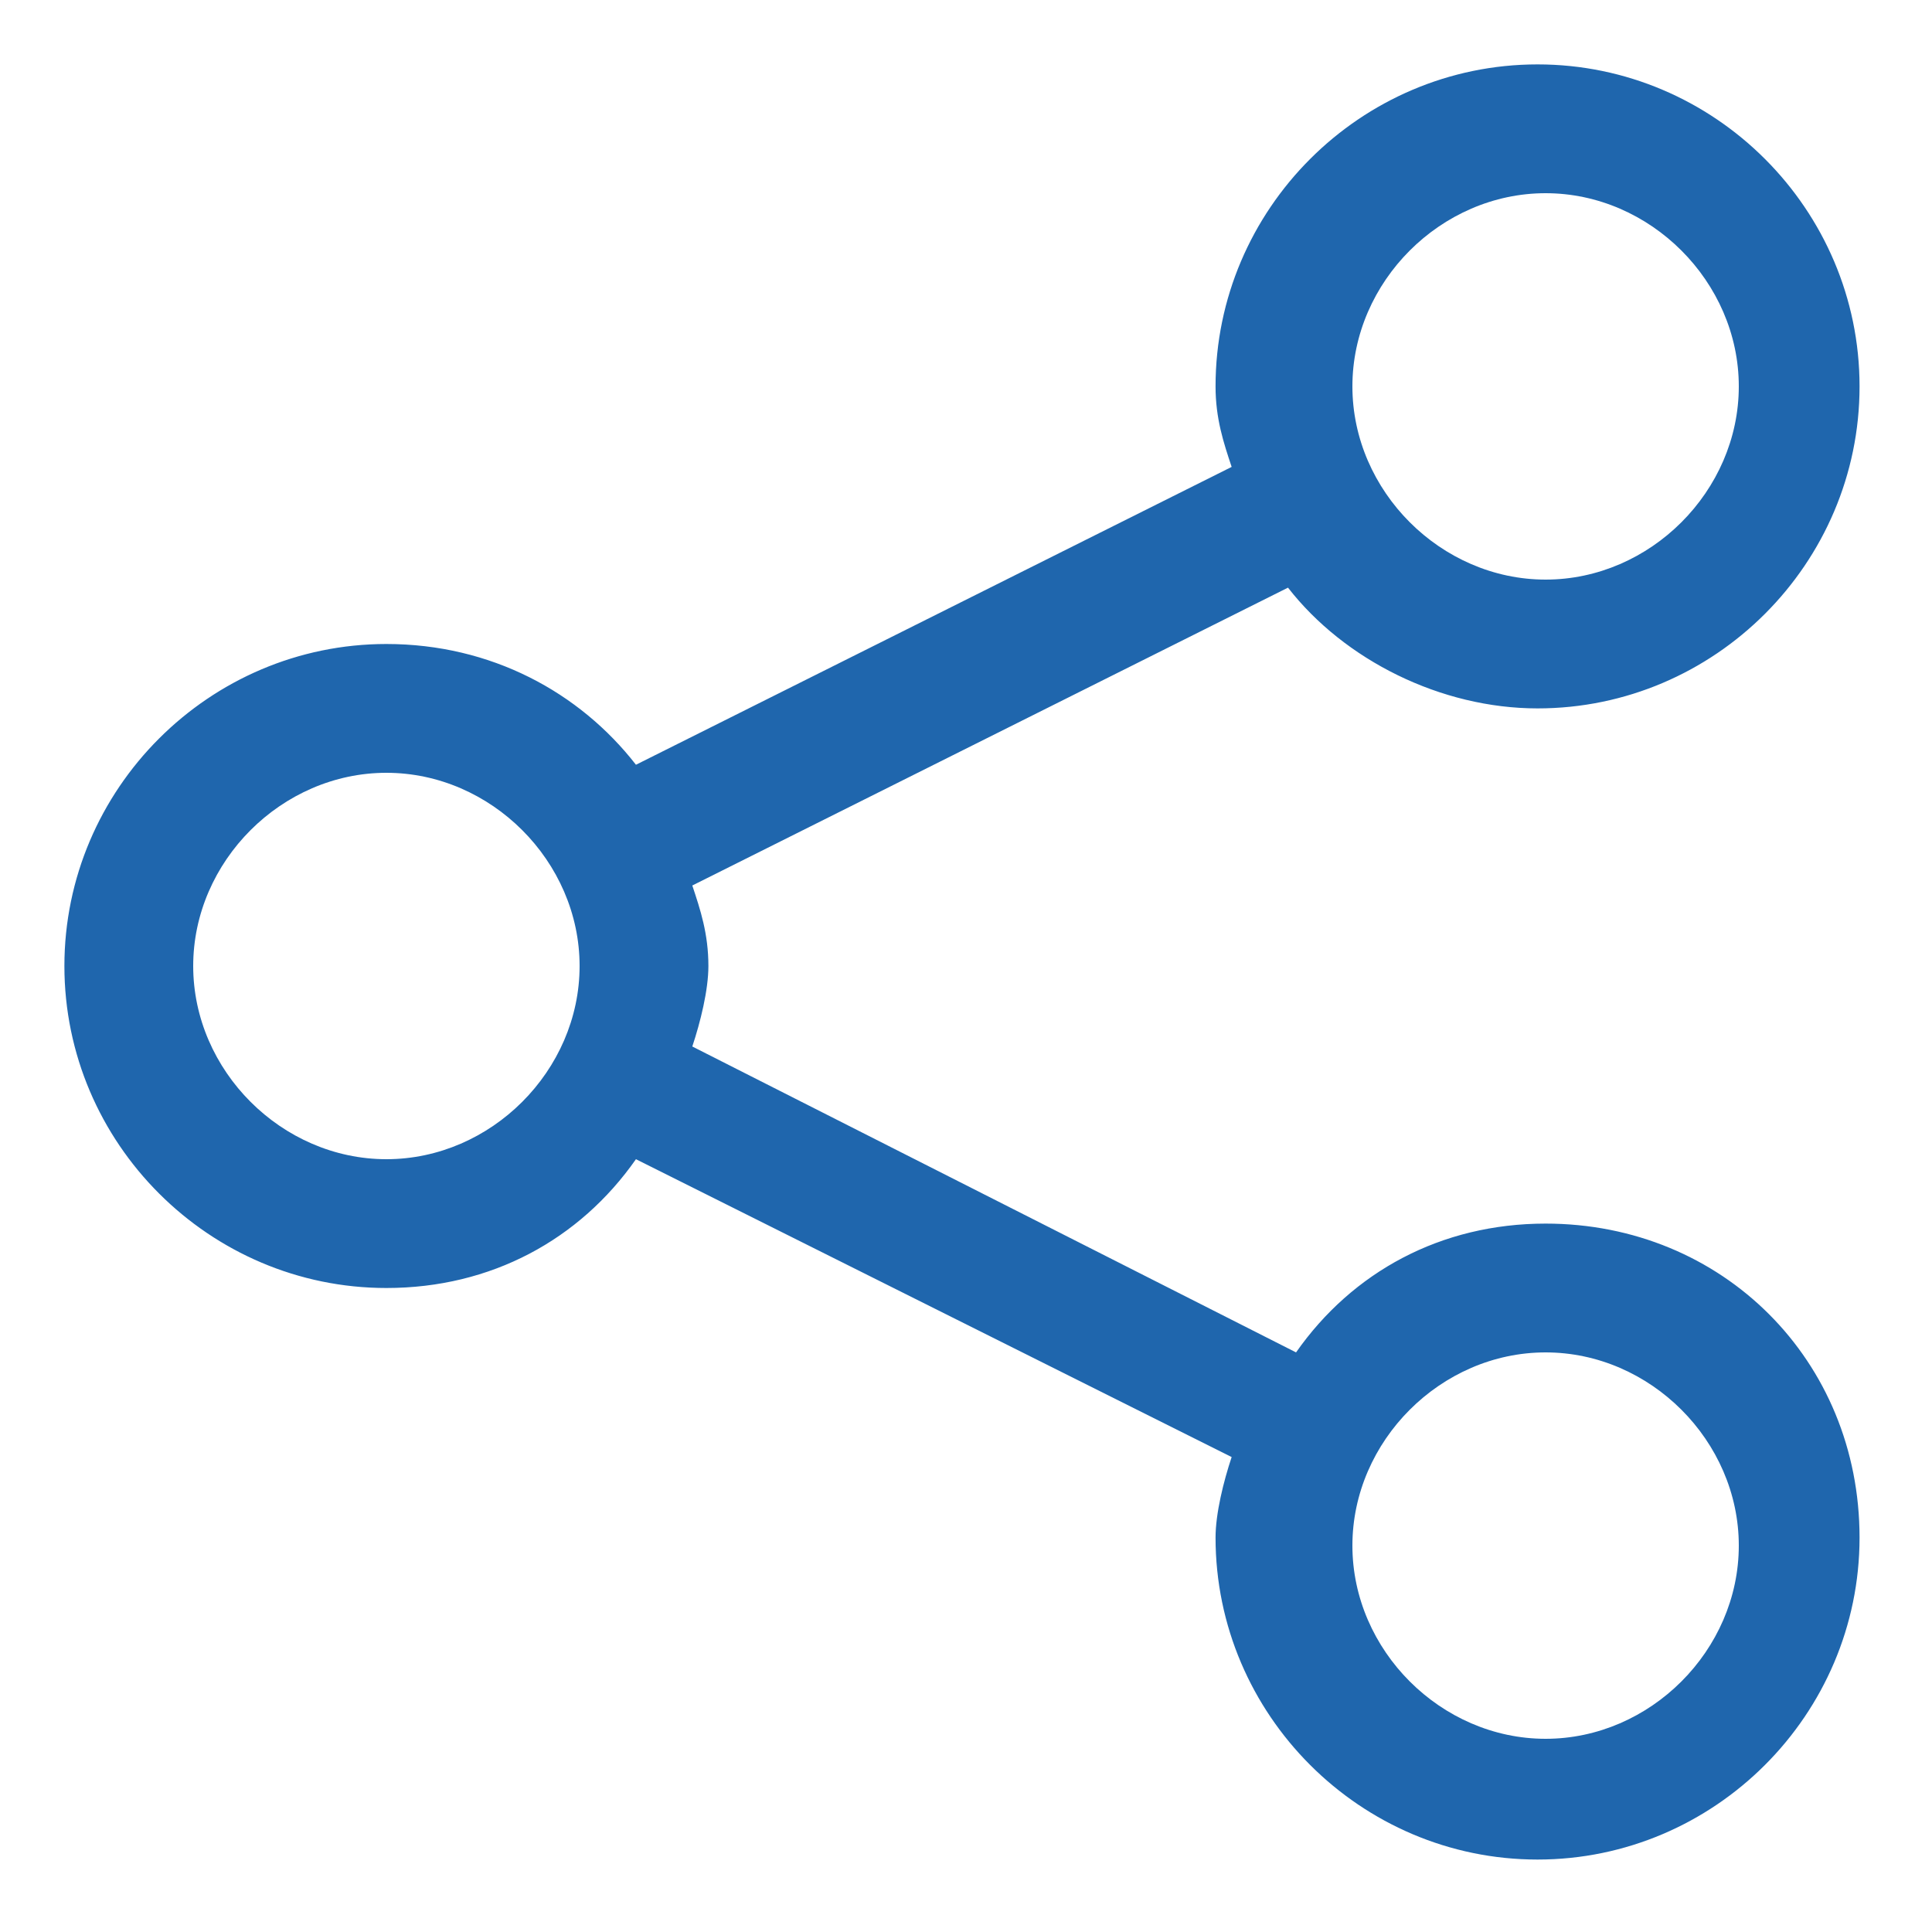 <?xml version="1.0" encoding="utf-8"?>
<!-- Generator: Adobe Illustrator 25.0.1, SVG Export Plug-In . SVG Version: 6.00 Build 0)  -->
<svg version="1.1" id="Layer_1" xmlns="http://www.w3.org/2000/svg" xmlns:xlink="http://www.w3.org/1999/xlink" x="0px" y="0px"
	 viewBox="0 0 24 24" style="enable-background:new 0 0 24 24;" xml:space="preserve">
<style type="text/css">
	.st0{fill:#1F66AD;}
</style>
<path class="st0" d="M19.2,15.2c-1.3,0-2.4,0.6-3.1,1.6L8.6,13c0.1-0.3,0.2-0.7,0.2-1c0-0.4-0.1-0.7-0.2-1L16,7.3
	c0.7,0.9,1.9,1.5,3.1,1.5c2.2,0,4-1.8,4-4s-1.8-4-4-4s-4,1.8-4,4c0,0.4,0.1,0.7,0.2,1L7.9,9.5C7.2,8.6,6.1,8,4.8,8c-2.2,0-4,1.8-4,4
	s1.8,4,4,4c1.3,0,2.4-0.6,3.1-1.6l7.4,3.7c-0.1,0.3-0.2,0.7-0.2,1c0,2.2,1.8,4,4,4s4-1.8,4-4S21.4,15.2,19.2,15.2z M19.2,2.4
	c1.3,0,2.4,1.1,2.4,2.4s-1.1,2.4-2.4,2.4s-2.4-1.1-2.4-2.4S17.9,2.4,19.2,2.4z M4.8,14.4c-1.3,0-2.4-1.1-2.4-2.4s1.1-2.4,2.4-2.4
	s2.4,1.1,2.4,2.4C7.2,13.3,6.1,14.4,4.8,14.4z M19.2,21.6c-1.3,0-2.4-1.1-2.4-2.4s1.1-2.4,2.4-2.4s2.4,1.1,2.4,2.4
	S20.5,21.6,19.2,21.6z"/>
</svg>
